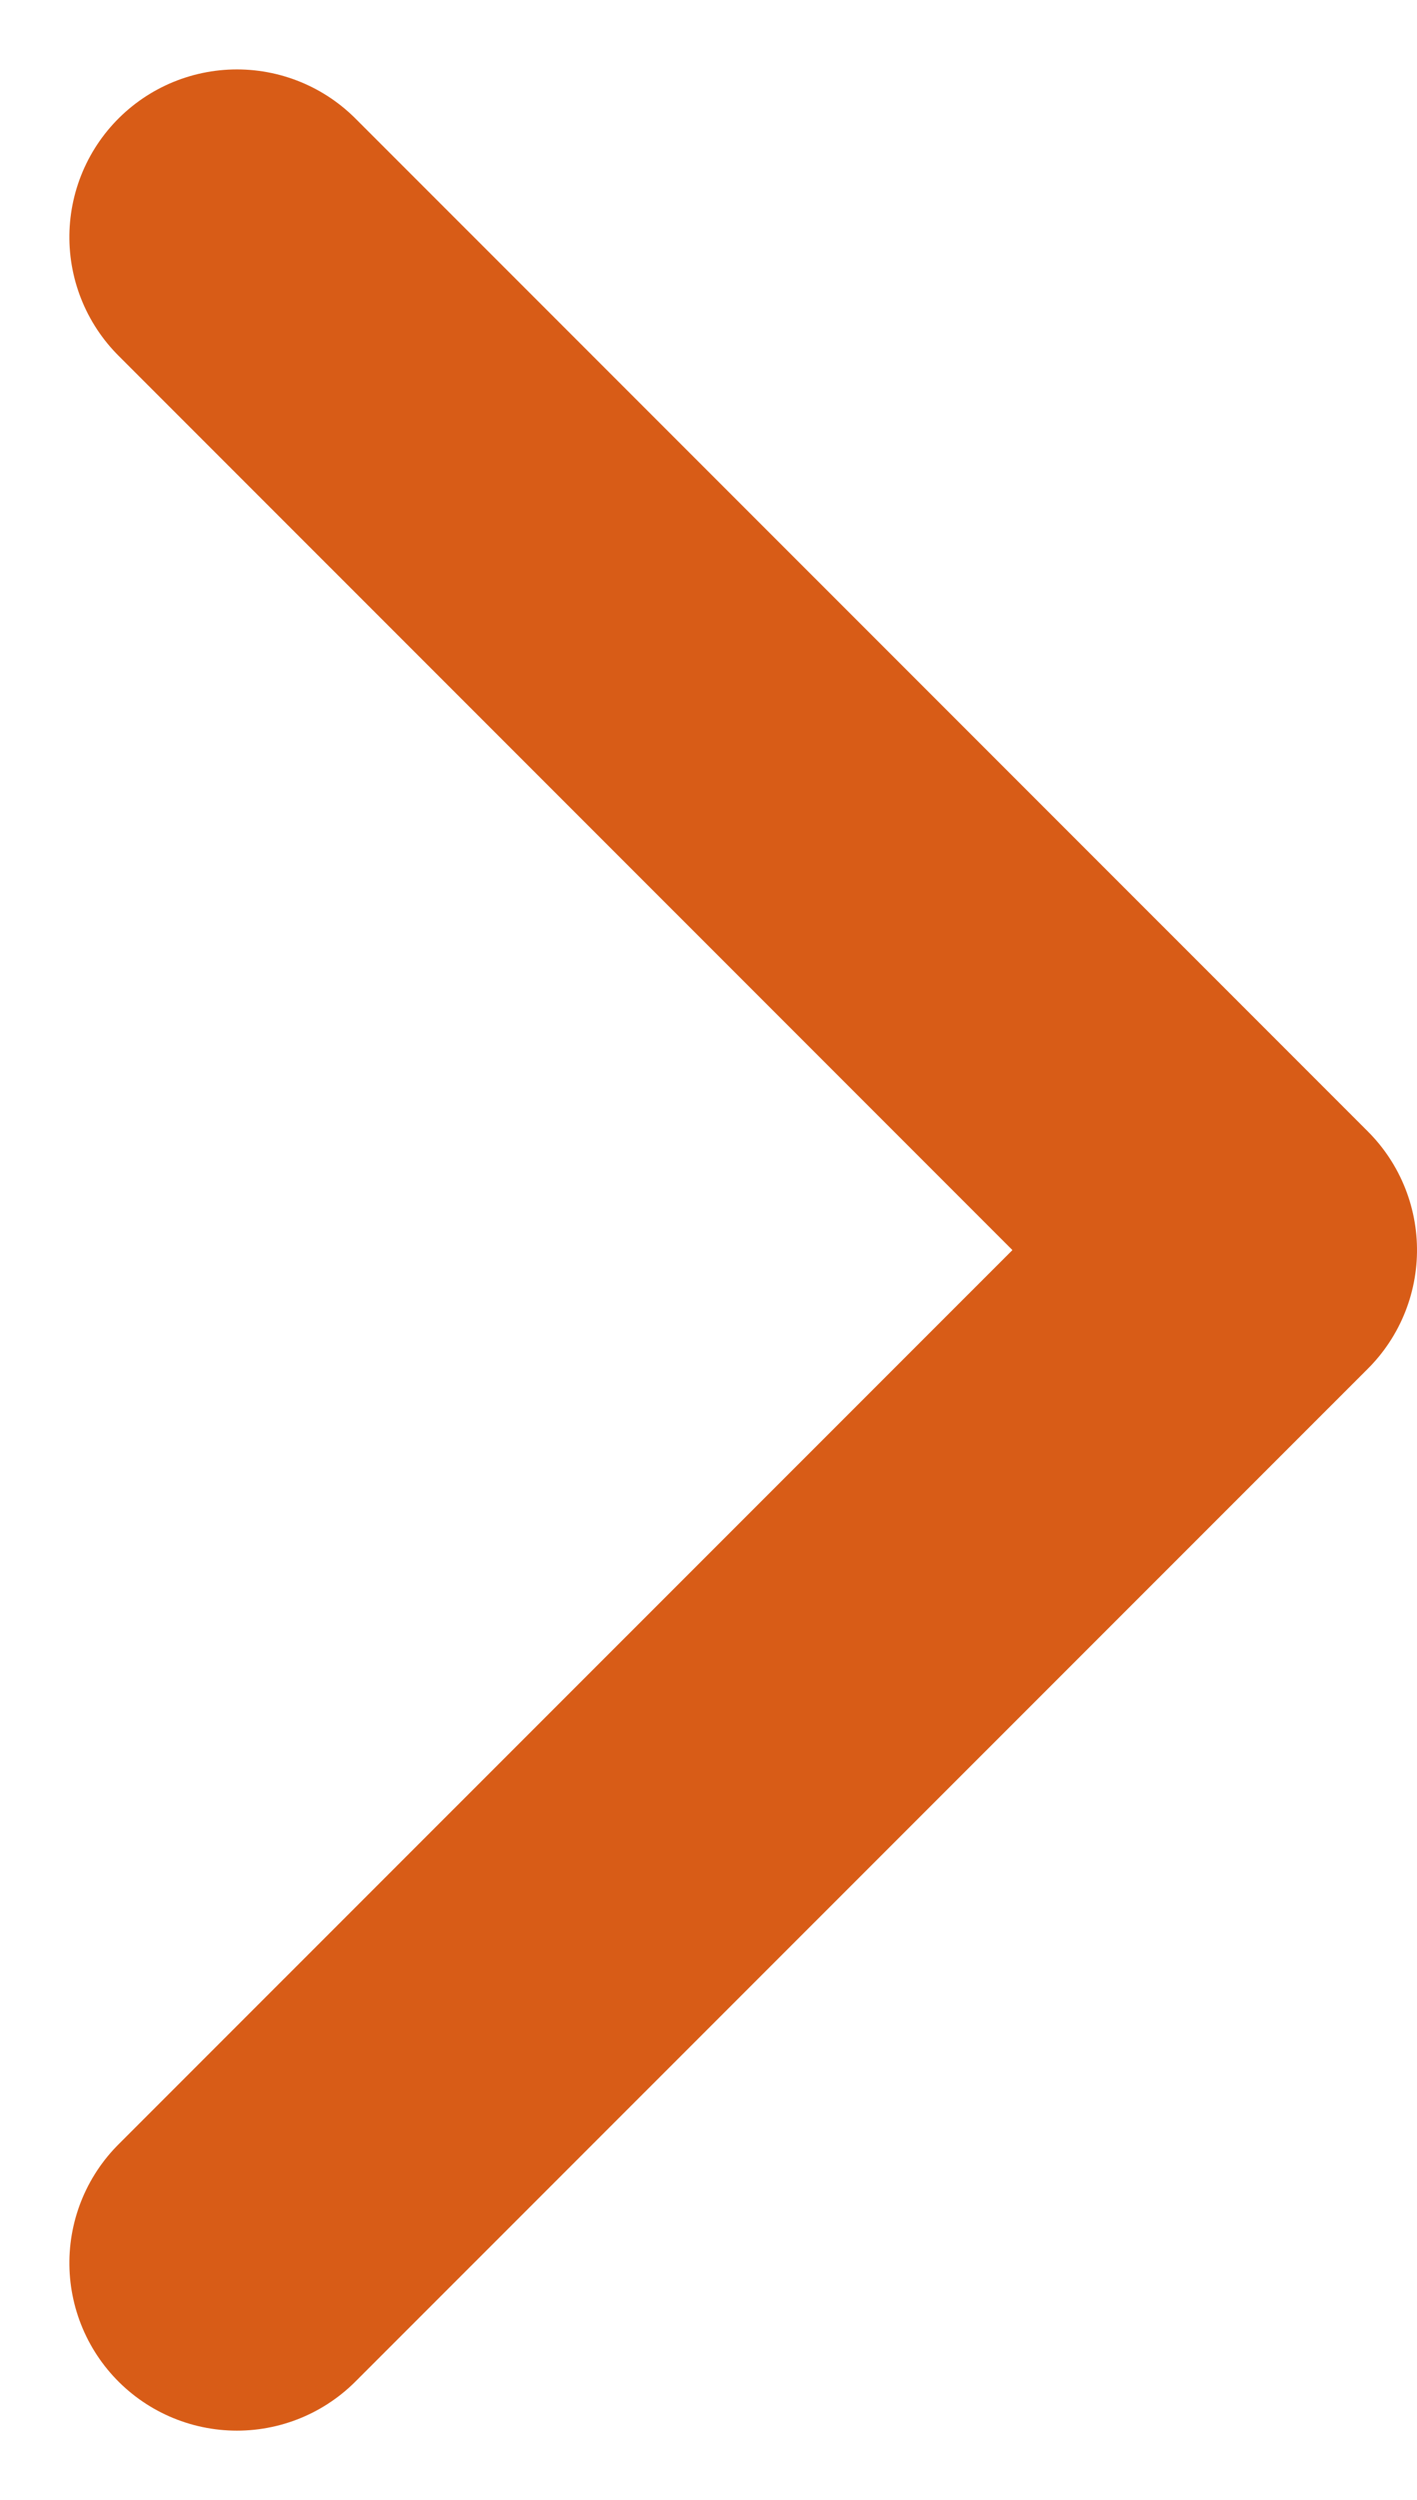 <svg xmlns="http://www.w3.org/2000/svg" width="12.684" height="22.366" viewBox="0 0 12.684 22.366">
  <path id="Path_11245" data-name="Path 11245" d="M0,0,9.061,9.063,18.123,0" transform="translate(2.121 20.244) rotate(-90)" fill="none" stroke="#d85c17" stroke-linecap="round" stroke-linejoin="round" stroke-width="3"/>
</svg>
